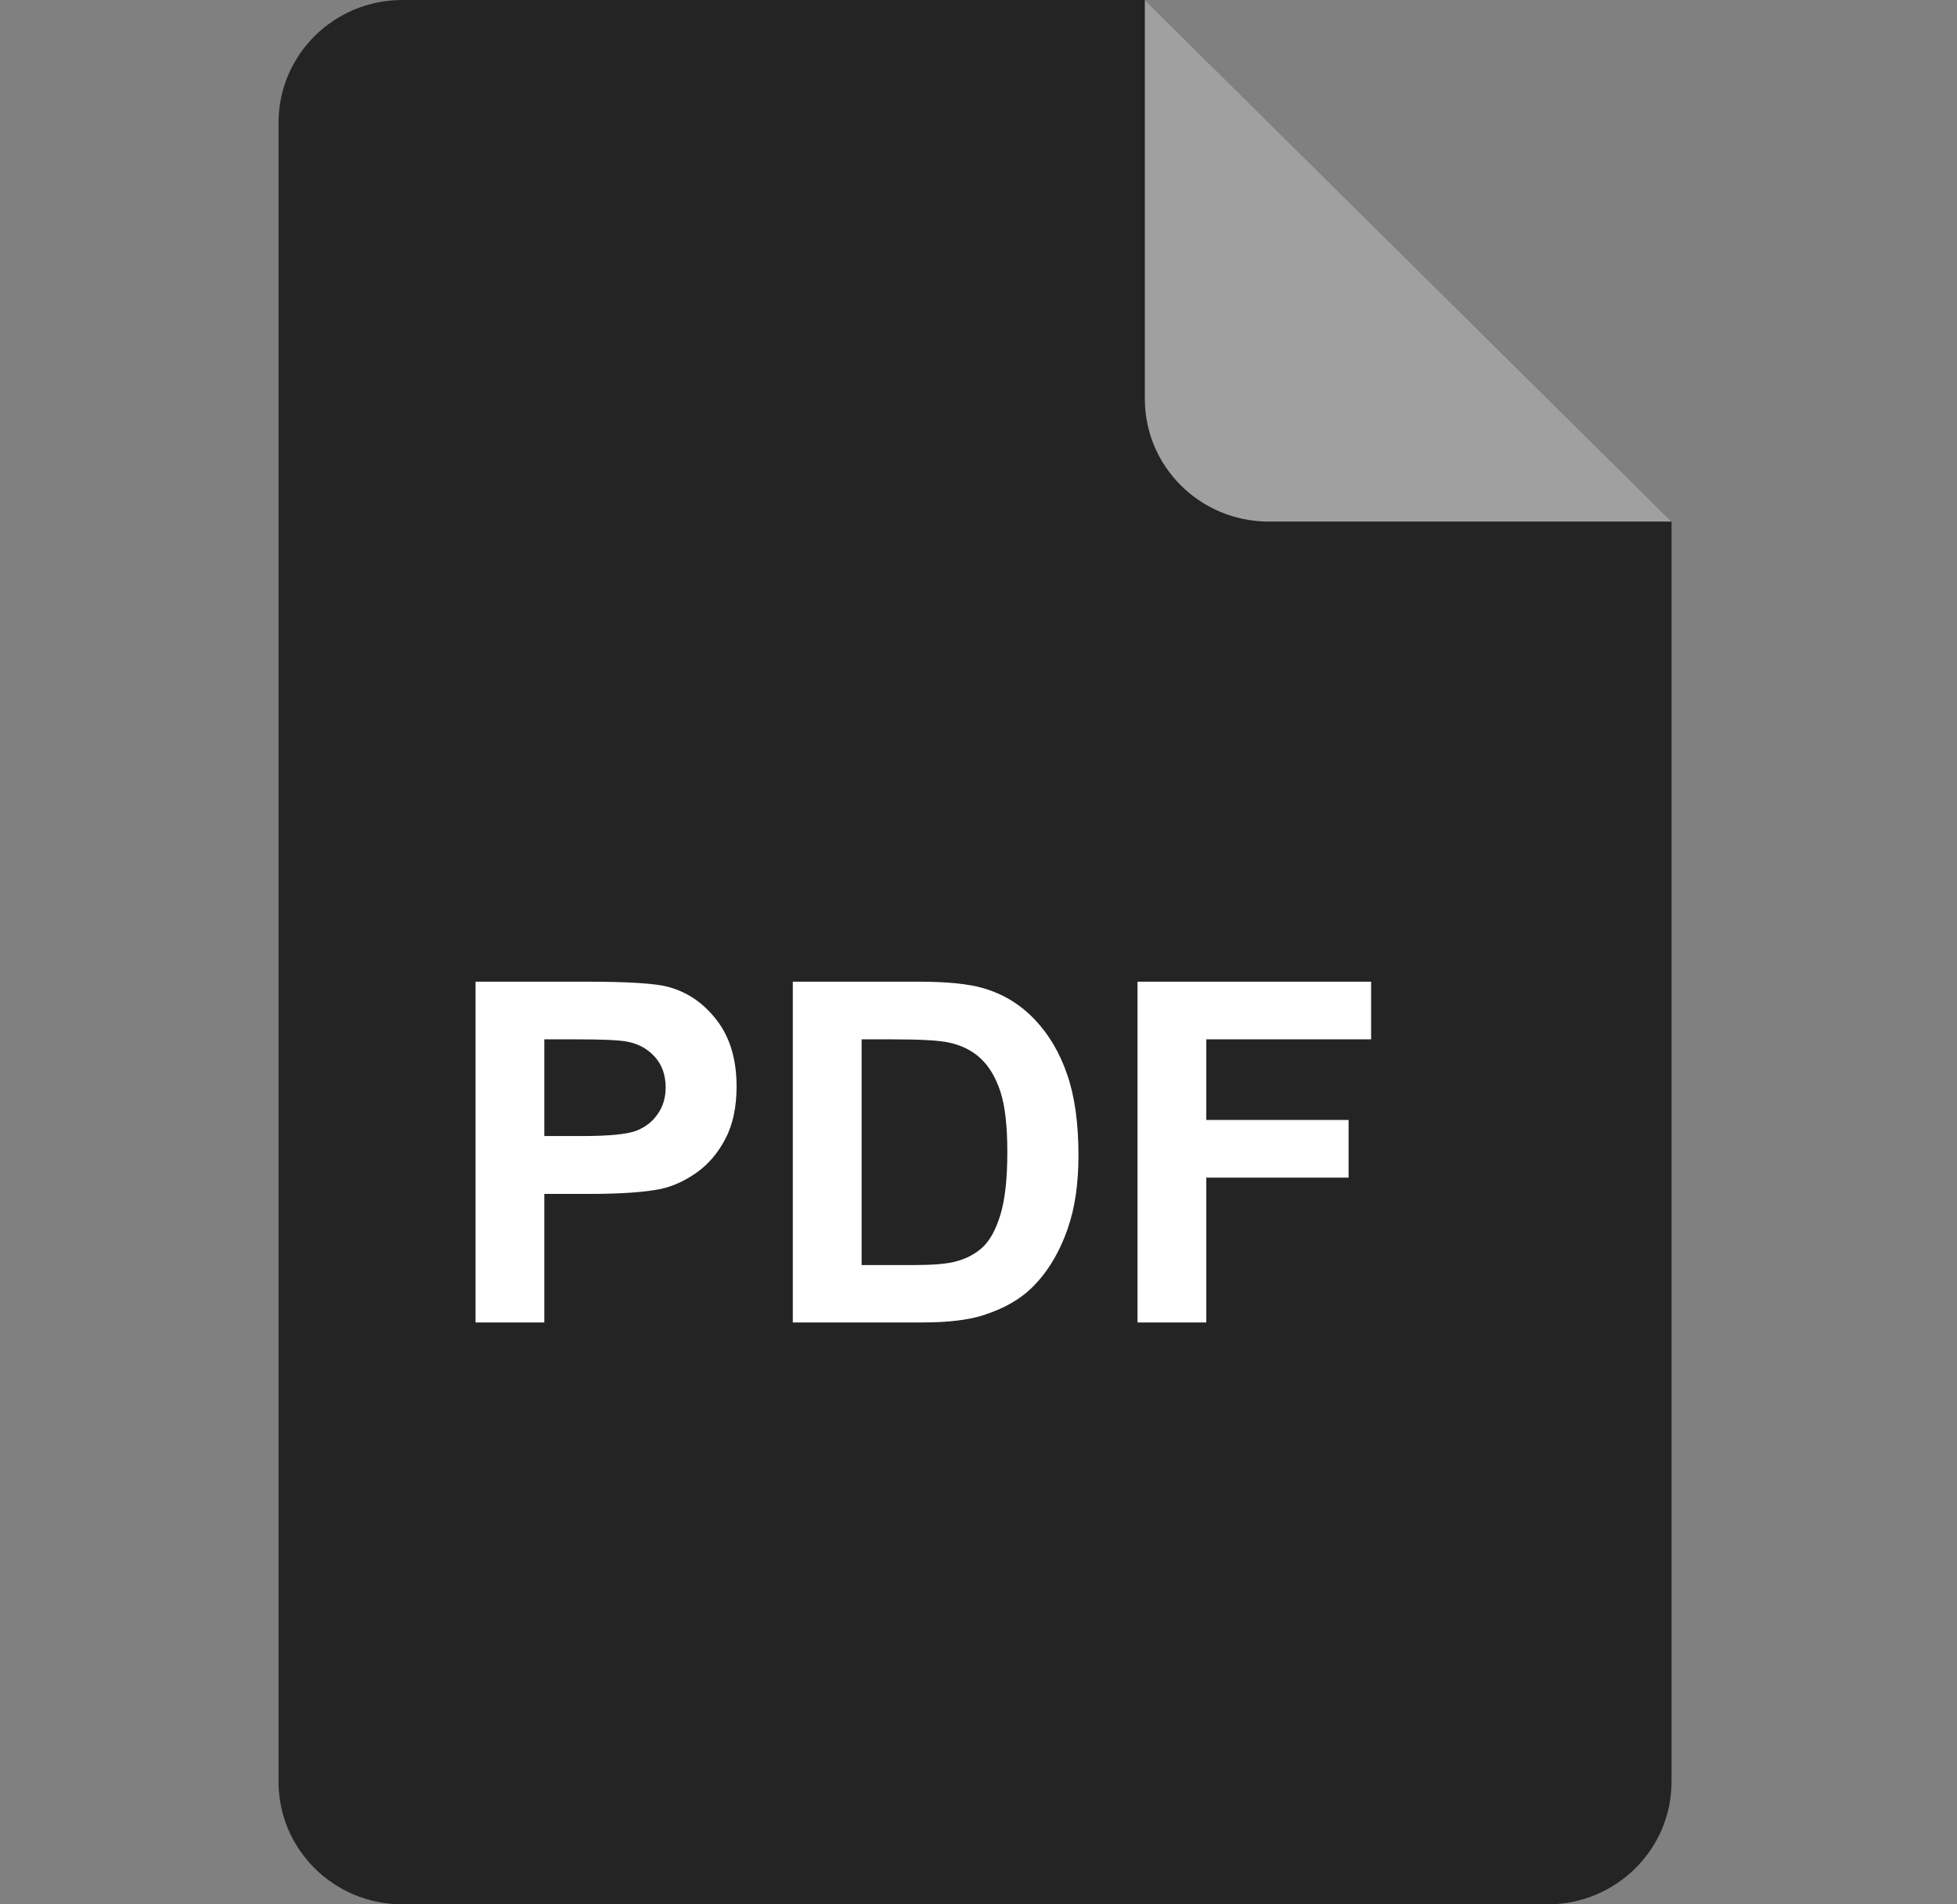 <?xml version="1.0" encoding="UTF-8"?>
<svg xmlns="http://www.w3.org/2000/svg" width="37" height="36" viewBox="0 0 37 36" fill="none">
  <rect x="0" y="0" width="37" height="36" fill="#808080" stroke="none"/>
  <path d="M31.603 9.86V33.681C31.603 34.962 30.554 36 29.261 36H7.608C6.314 36 5.266 34.962 5.266 33.681V2.319C5.266 1.038 6.314 0 7.608 0H21.643L31.603 9.86Z" fill="#242424"></path>
  <path d="M8.991 25V18.558H11.078C11.869 18.558 12.385 18.59 12.625 18.654C12.994 18.751 13.303 18.962 13.552 19.287C13.801 19.609 13.926 20.027 13.926 20.54C13.926 20.935 13.854 21.268 13.71 21.537C13.567 21.807 13.384 22.019 13.161 22.174C12.941 22.327 12.717 22.428 12.489 22.477C12.178 22.539 11.729 22.57 11.14 22.57H10.291V25H8.991ZM10.291 19.648V21.476H11.003C11.516 21.476 11.859 21.442 12.032 21.375C12.205 21.307 12.339 21.202 12.436 21.058C12.536 20.915 12.585 20.748 12.585 20.557C12.585 20.323 12.517 20.129 12.379 19.977C12.241 19.825 12.067 19.73 11.856 19.691C11.701 19.662 11.389 19.648 10.92 19.648H10.291ZM14.989 18.558H17.367C17.903 18.558 18.311 18.599 18.593 18.681C18.971 18.792 19.294 18.99 19.564 19.274C19.834 19.558 20.039 19.907 20.179 20.32C20.32 20.73 20.39 21.237 20.39 21.84C20.39 22.371 20.324 22.828 20.192 23.211C20.031 23.68 19.801 24.06 19.502 24.35C19.277 24.569 18.972 24.741 18.588 24.864C18.301 24.955 17.918 25 17.437 25H14.989V18.558ZM16.29 19.648V23.915H17.261C17.625 23.915 17.887 23.894 18.048 23.853C18.259 23.8 18.433 23.711 18.571 23.585C18.711 23.459 18.826 23.252 18.914 22.965C19.002 22.675 19.045 22.281 19.045 21.783C19.045 21.285 19.002 20.903 18.914 20.636C18.826 20.37 18.703 20.162 18.544 20.012C18.386 19.863 18.186 19.762 17.942 19.709C17.761 19.668 17.405 19.648 16.875 19.648H16.29ZM21.506 25V18.558H25.923V19.648H22.807V21.172H25.497V22.262H22.807V25H21.506Z" fill="white"></path>
  <path d="M31.605 9.86H23.987C22.693 9.86 21.645 8.822 21.645 7.541V0L31.605 9.86Z" fill="#A0A0A0"></path>
</svg>
